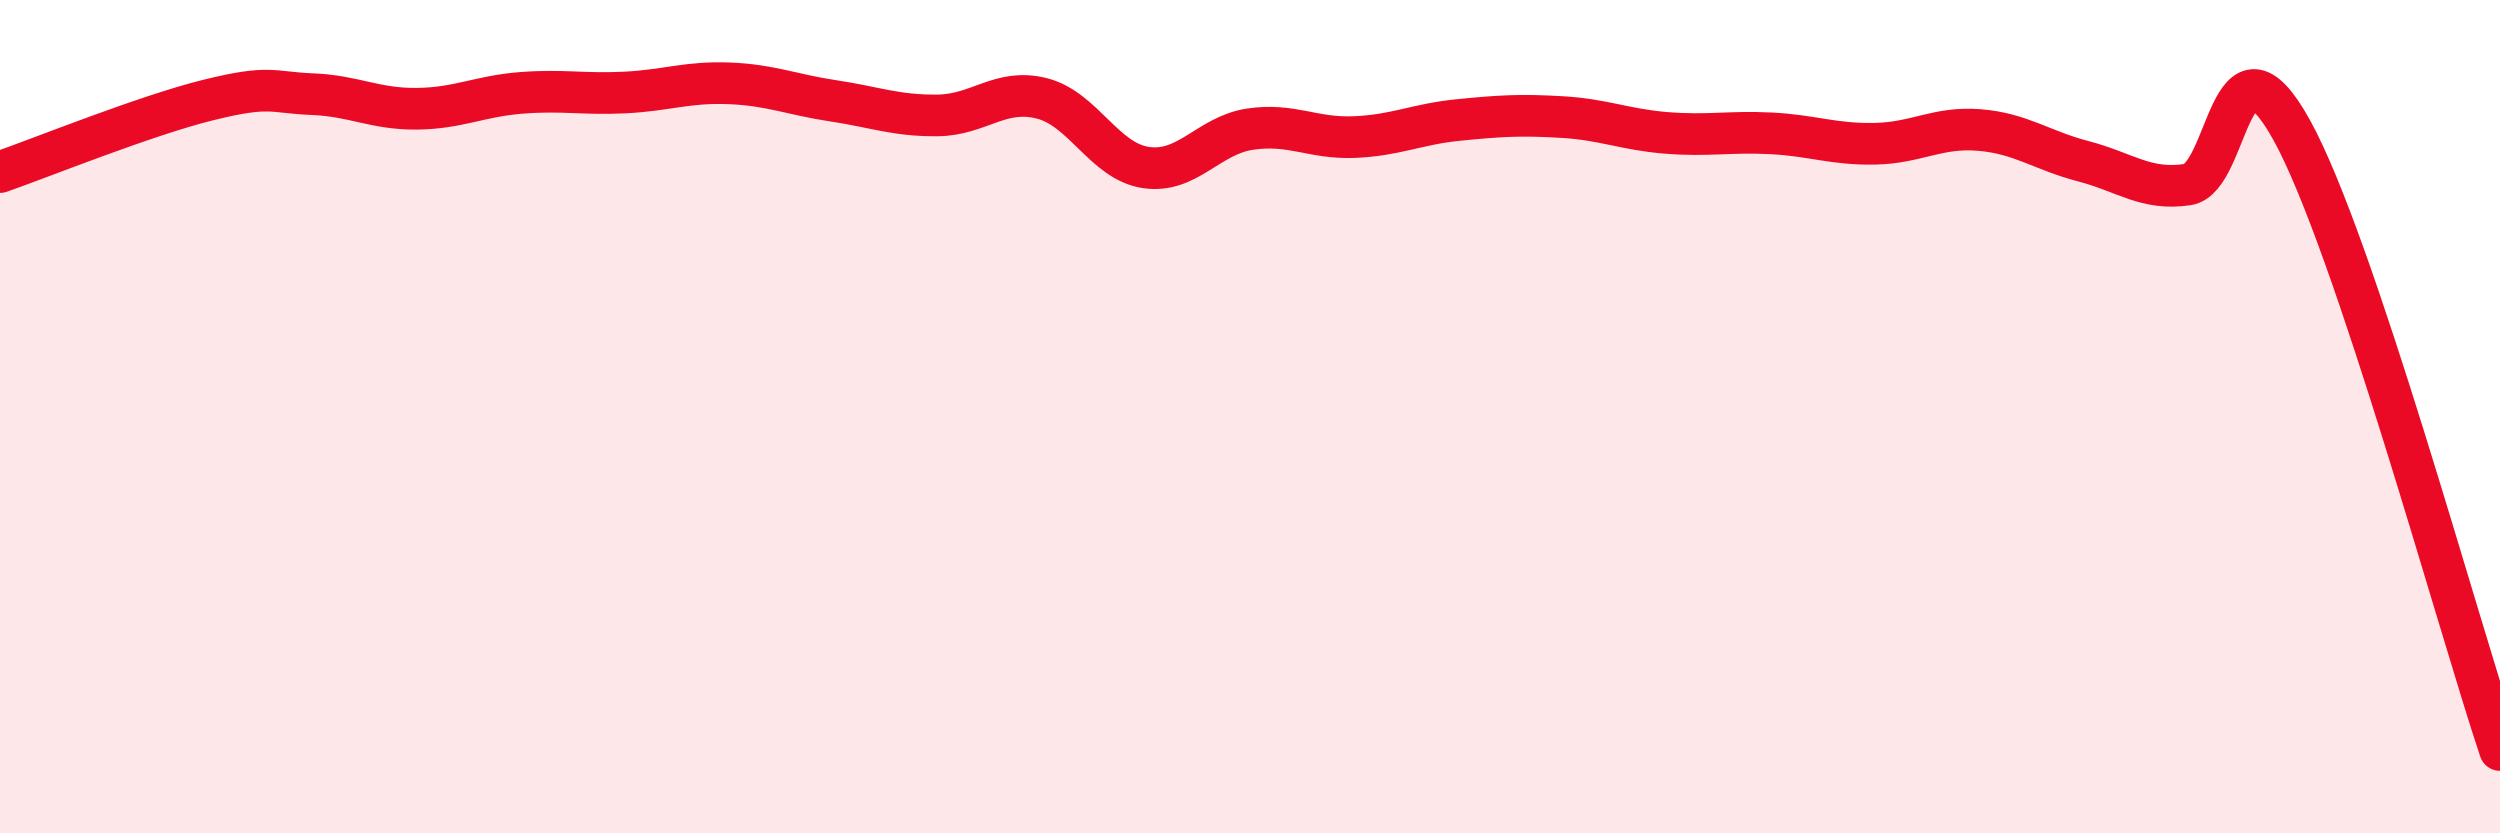 
    <svg width="60" height="20" viewBox="0 0 60 20" xmlns="http://www.w3.org/2000/svg">
      <path
        d="M 0,4.13 C 1,3.78 3.5,2.77 5,2.4 C 6.5,2.03 6.5,2.22 7.5,2.26 C 8.5,2.3 9,2.62 10,2.61 C 11,2.6 11.5,2.31 12.5,2.23 C 13.5,2.15 14,2.27 15,2.22 C 16,2.17 16.5,1.96 17.5,2 C 18.5,2.04 19,2.27 20,2.42 C 21,2.57 21.5,2.78 22.5,2.77 C 23.5,2.76 24,2.11 25,2.36 C 26,2.61 26.5,3.87 27.5,4.02 C 28.5,4.17 29,3.25 30,3.1 C 31,2.95 31.5,3.33 32.5,3.29 C 33.5,3.25 34,2.98 35,2.88 C 36,2.78 36.5,2.75 37.5,2.81 C 38.5,2.87 39,3.11 40,3.19 C 41,3.27 41.5,3.15 42.5,3.2 C 43.5,3.25 44,3.47 45,3.45 C 46,3.43 46.5,3.04 47.5,3.12 C 48.5,3.2 49,3.61 50,3.87 C 51,4.13 51.5,4.58 52.5,4.43 C 53.5,4.28 53.5,0.41 55,3.12 C 56.5,5.83 59,15.02 60,18L60 20L0 20Z"
        fill="#EB0A25"
        opacity="0.1"
        stroke-linecap="round"
        stroke-linejoin="round"
      />
      <path
        d="M 0,4.13 C 1,3.78 3.5,2.77 5,2.4 C 6.5,2.03 6.5,2.22 7.5,2.26 C 8.5,2.3 9,2.62 10,2.61 C 11,2.6 11.5,2.31 12.5,2.23 C 13.5,2.15 14,2.27 15,2.22 C 16,2.17 16.5,1.96 17.5,2 C 18.5,2.04 19,2.27 20,2.42 C 21,2.57 21.5,2.78 22.5,2.77 C 23.5,2.76 24,2.11 25,2.36 C 26,2.61 26.5,3.87 27.5,4.02 C 28.5,4.17 29,3.25 30,3.1 C 31,2.95 31.5,3.33 32.5,3.29 C 33.5,3.25 34,2.98 35,2.88 C 36,2.78 36.5,2.75 37.5,2.81 C 38.5,2.87 39,3.11 40,3.19 C 41,3.27 41.5,3.15 42.5,3.2 C 43.5,3.25 44,3.47 45,3.45 C 46,3.43 46.5,3.04 47.5,3.12 C 48.5,3.2 49,3.61 50,3.87 C 51,4.13 51.5,4.58 52.5,4.43 C 53.5,4.28 53.5,0.41 55,3.12 C 56.5,5.83 59,15.02 60,18"
        stroke="#EB0A25"
        stroke-width="1"
        fill="none"
        stroke-linecap="round"
        stroke-linejoin="round"
      />
    </svg>
  